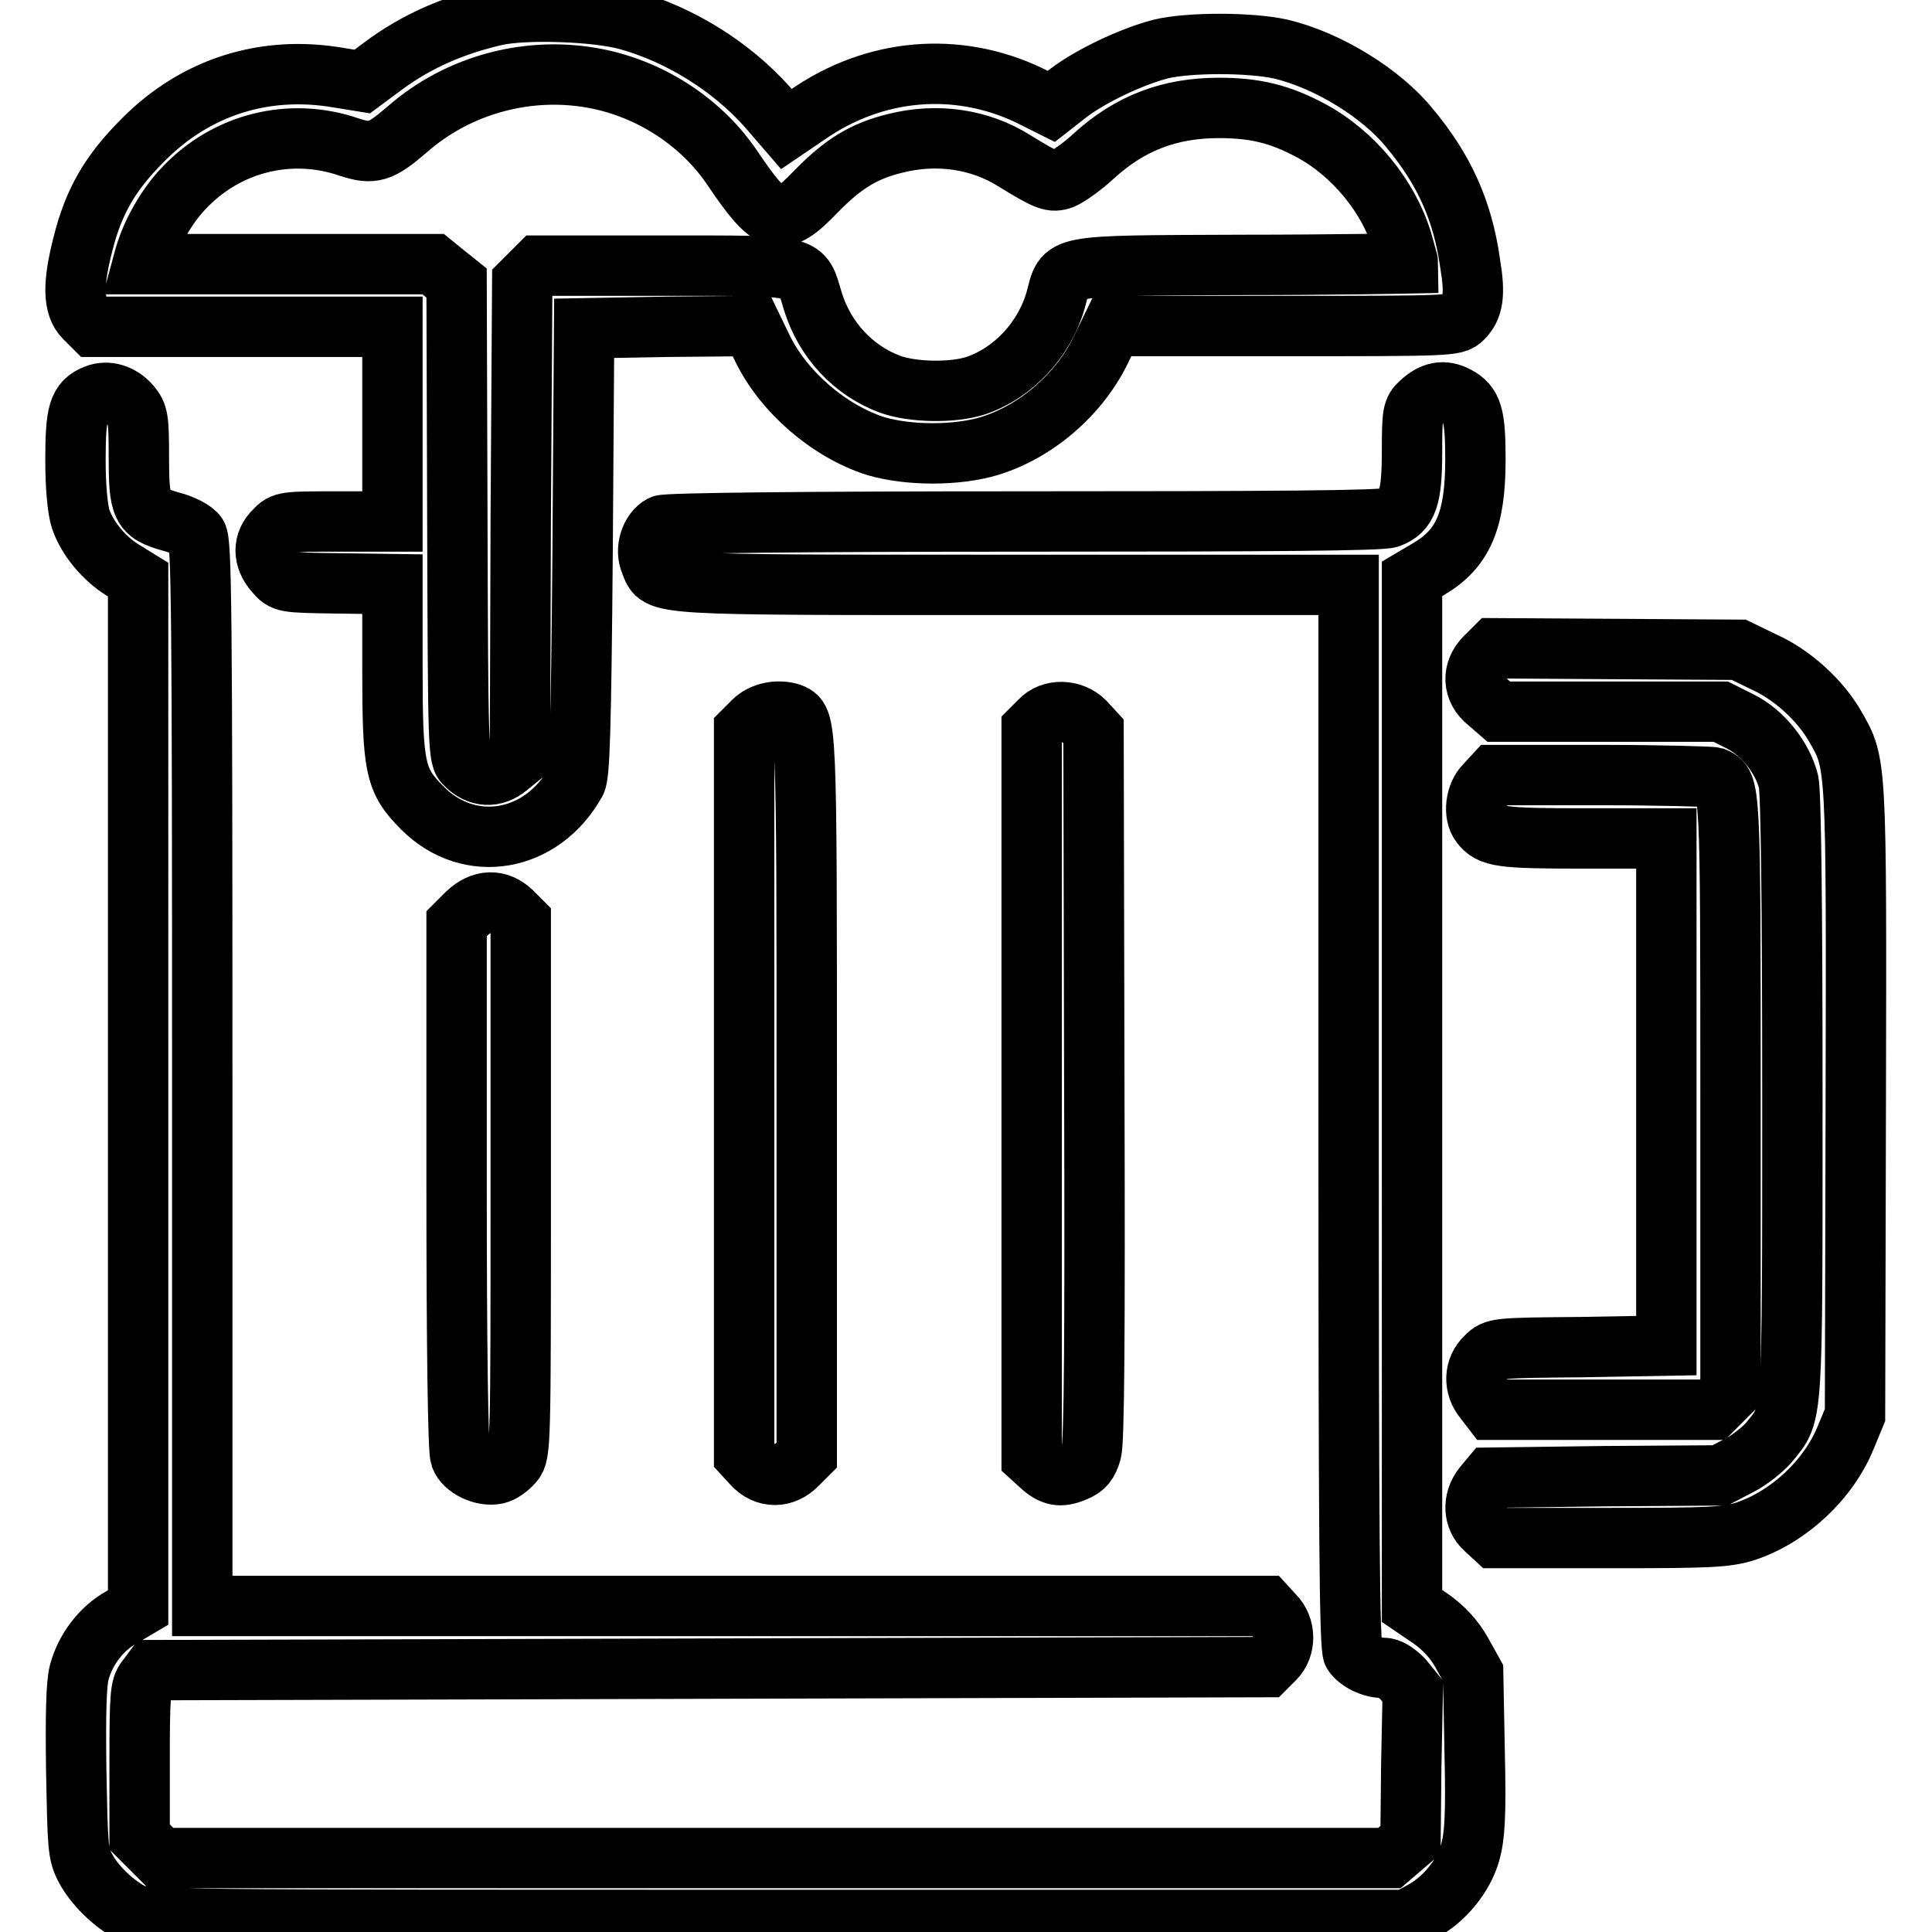 <?xml version="1.0" encoding="utf-8"?>
<!-- Svg Vector Icons : http://www.onlinewebfonts.com/icon -->
<!DOCTYPE svg PUBLIC "-//W3C//DTD SVG 1.1//EN" "http://www.w3.org/Graphics/SVG/1.1/DTD/svg11.dtd">
<svg version="1.1" xmlns="http://www.w3.org/2000/svg" xmlns:xlink="http://www.w3.org/1999/xlink" x="0px" y="0px" viewBox="0 0 256 256" enable-background="new 0 0 256 256" xml:space="preserve">
<g><g><g><path stroke-width="8" fill-opacity="0" stroke="#000000"  d="M65.9,2c-5.8,1.3-10.8,3.5-15.2,6.8l-2.7,2l-3.1-0.5c-9.8-1.7-19,1.2-26,8.3c-4.3,4.3-6.5,8.1-7.9,13.7c-1.4,5.4-1.3,8.3,0.2,9.8l1.2,1.2h19.8h19.8v12.9v12.9h-7.2c-7,0-7.3,0-8.4,1.2c-1.6,1.5-1.6,3.7,0,5.5c1.2,1.4,1.2,1.4,8.4,1.5l7.2,0.1v11c0,13.4,0.3,15,4,18.7c6.2,6.2,15.8,4.6,20.3-3.5c0.5-1,0.7-6.6,0.9-30.7l0.2-29.4l11.1-0.2l11.1-0.1l1.4,2.9c2.8,5.8,8.8,11,15,13c4.4,1.3,10.8,1.3,15.1,0c6.2-1.9,11.9-6.8,14.8-12.8l1.5-3.1h22.7c21.9,0,22.7,0,23.7-1c1.4-1.4,1.7-3.1,1-7.3c-1-7.1-3.5-12.5-8-17.9C183.1,12.4,176,8,169.7,6.5c-4.1-0.9-12.2-0.9-15.9,0c-3.9,1-9.3,3.6-12.2,5.8l-2.3,1.8l-3-1.5c-9.5-4.5-20.4-3.6-29.3,2.6l-2.8,1.9l-2.5-2.9C96.9,8.8,90,4.5,83,2.6C78.8,1.5,69.9,1.2,65.9,2z M79.4,10.5C86.5,12,93,16.3,97,22.2c5.2,7.7,6.4,8.1,11.1,3.2c3.6-3.7,6.4-5.4,10.5-6.4c5.5-1.4,11.2-0.6,15.8,2.3c4.4,2.7,5,2.9,6.4,2.4c0.7-0.3,2.6-1.6,4.1-3c4.8-4.4,10.1-6.4,16.6-6.4c4.8,0,8.1,0.8,12.2,3c5.6,3,10.3,8.7,12.1,14.7c0.4,1.5,0.8,2.8,0.8,2.9c0,0-9.9,0.2-22,0.2c-25,0.1-23.4-0.1-24.7,4.6c-1.5,5.3-5.6,9.7-10.6,11.4c-3.1,1-8.4,0.9-11.4-0.2c-4.8-1.8-8.6-5.8-10.2-11c-1.5-4.9-0.3-4.7-19.5-4.7H71.4l-1.1,1.1l-1.1,1.1L69,68.9l-0.1,31.4l-1.6,1.3c-1.8,1.5-3.9,1.4-5.6-0.3c-1-0.9-1-1.7-1.1-32.4l-0.1-31.4l-1.5-1.2L57.4,35H38.2H18.9l0.3-1.1c0.9-3.1,2.9-6.6,5.1-8.9c5.7-6.1,14.2-8.2,22-5.5c3.1,1,4.1,0.7,7.6-2.3C60.8,11.1,70.4,8.6,79.4,10.5z"/><path stroke-width="8" fill-opacity="0" stroke="#000000"  d="M12.7,52.3C10.4,53.2,10,54.6,10,61c0,3.7,0.3,6.6,0.7,7.8c0.9,2.6,3.1,5.2,5.5,6.7l2.1,1.3l0,68.1V213l-2.2,1.3c-2.7,1.5-4.8,4.3-5.6,7.3c-0.4,1.5-0.5,5.5-0.4,13c0.2,10,0.2,11,1.2,12.9c1.2,2.3,3.7,4.7,6.1,6c1.7,0.9,4.8,0.9,85.4,0.9h83.6l2-1.1c3-1.6,5.5-4.7,6.4-7.8c0.6-2.2,0.8-4.7,0.6-13.3l-0.2-10.5l-1.5-2.7c-1-1.8-2.4-3.3-4.1-4.5l-2.5-1.7v-68.1V76.7l2.2-1.3c4.6-2.7,6.2-6.5,6.2-14.5c0-5.9-0.4-7.3-2.5-8.4c-1.7-0.9-3.2-0.6-4.8,0.9c-1,0.9-1.1,1.4-1.1,6.4c0,6.2-0.6,7.9-3,8.8c-1.1,0.4-15.4,0.5-48.5,0.5c-29.1,0-47.3,0.2-47.9,0.5c-1.5,0.8-2.3,3.2-1.5,5c1.2,3-0.4,2.9,48.2,2.9h44.3v70.4c0,54.6,0.1,70.6,0.6,71.2c0.8,1.1,2.5,1.9,4,1.9c0.8,0,1.7,0.6,2.6,1.5l1.3,1.6l-0.2,9.8l-0.1,9.9l-1.4,1.2l-1.4,1.2h-81.4H21.3l-1.4-1.4l-1.4-1.4v-9.9c0-9,0.1-10,0.9-11l0.9-1.2l73.8-0.2l73.7-0.2l1.1-1.1c1.5-1.5,1.5-4.2-0.1-5.8l-1.1-1.2H97.2H26.8v-70.4c0-62-0.1-70.5-0.7-71.5c-0.4-0.6-1.9-1.4-3.5-1.8c-3.9-1.1-4.2-1.9-4.2-8.6c0-5-0.1-5.6-1.1-6.8C16,52.2,14.2,51.7,12.7,52.3z"/><path stroke-width="8" fill-opacity="0" stroke="#000000"  d="M196.8,87.1c-1.8,1.8-1.7,4.3,0.3,5.9l1.5,1.3h14.7H228l2.6,1.3c3,1.5,5.6,4.8,6.4,8c0.3,1.4,0.5,15.4,0.5,41.6c0,43.4,0.1,42-3,45.8c-0.8,1-2.7,2.5-4.1,3.2l-2.5,1.3l-15.2,0.1l-15.2,0.2l-1,1.2c-1.4,1.8-1.3,4.2,0.3,5.6l1.3,1.2h15.1c13.6,0,15.5-0.1,18.1-0.9c5.7-1.9,11-6.8,13.3-12.5l1.2-2.9l0.1-41.5c0.1-45.3,0.1-44.8-2.7-49.7c-2-3.5-5.7-6.9-9.5-8.6l-3.3-1.6l-16.2-0.1L198,85.9L196.8,87.1z"/><path stroke-width="8" fill-opacity="0" stroke="#000000"  d="M99.8,95.6l-1.2,1.2v48v48l1.1,1.2c1.7,1.9,4.2,1.9,6,0l1.2-1.2v-47.6c0-50.5,0-49.8-2.2-50.7C103,94,101,94.4,99.8,95.6z"/><path stroke-width="8" fill-opacity="0" stroke="#000000"  d="M137.8,95.5l-1.1,1.1v48.2v48.3l1.1,1c1.6,1.5,2.7,1.7,4.6,0.9c1.3-0.5,1.8-1.2,2.2-2.6c0.4-1.3,0.5-15.4,0.4-48.7l-0.1-46.8l-1.2-1.3C142.1,94,139.3,93.9,137.8,95.5z"/><path stroke-width="8" fill-opacity="0" stroke="#000000"  d="M196.8,104c-1.3,1.3-1.6,3.9-0.6,5.2c1.3,1.7,2.6,1.9,13.7,1.9h10.9v33.6v33.6l-11.3,0.2c-11.2,0.1-11.4,0.1-12.6,1.3c-1.6,1.5-1.7,3.9-0.2,5.7l1,1.3h14.6h14.6l1.2-1.2l1.2-1.2v-39.1c0-41.5,0-41.4-2.2-42.3c-0.4-0.1-7.2-0.3-14.9-0.3H198L196.8,104z"/><path stroke-width="8" fill-opacity="0" stroke="#000000"  d="M61.9,121l-1.4,1.4v34.7c0,21.7,0.2,35.1,0.5,35.9c0.5,1.5,3,2.7,4.8,2.3c0.6-0.1,1.6-0.8,2.2-1.5c1-1.2,1-2.1,1-36.6V122l-1.2-1.2C66,119.1,63.8,119.2,61.9,121z"/></g></g></g>
</svg>